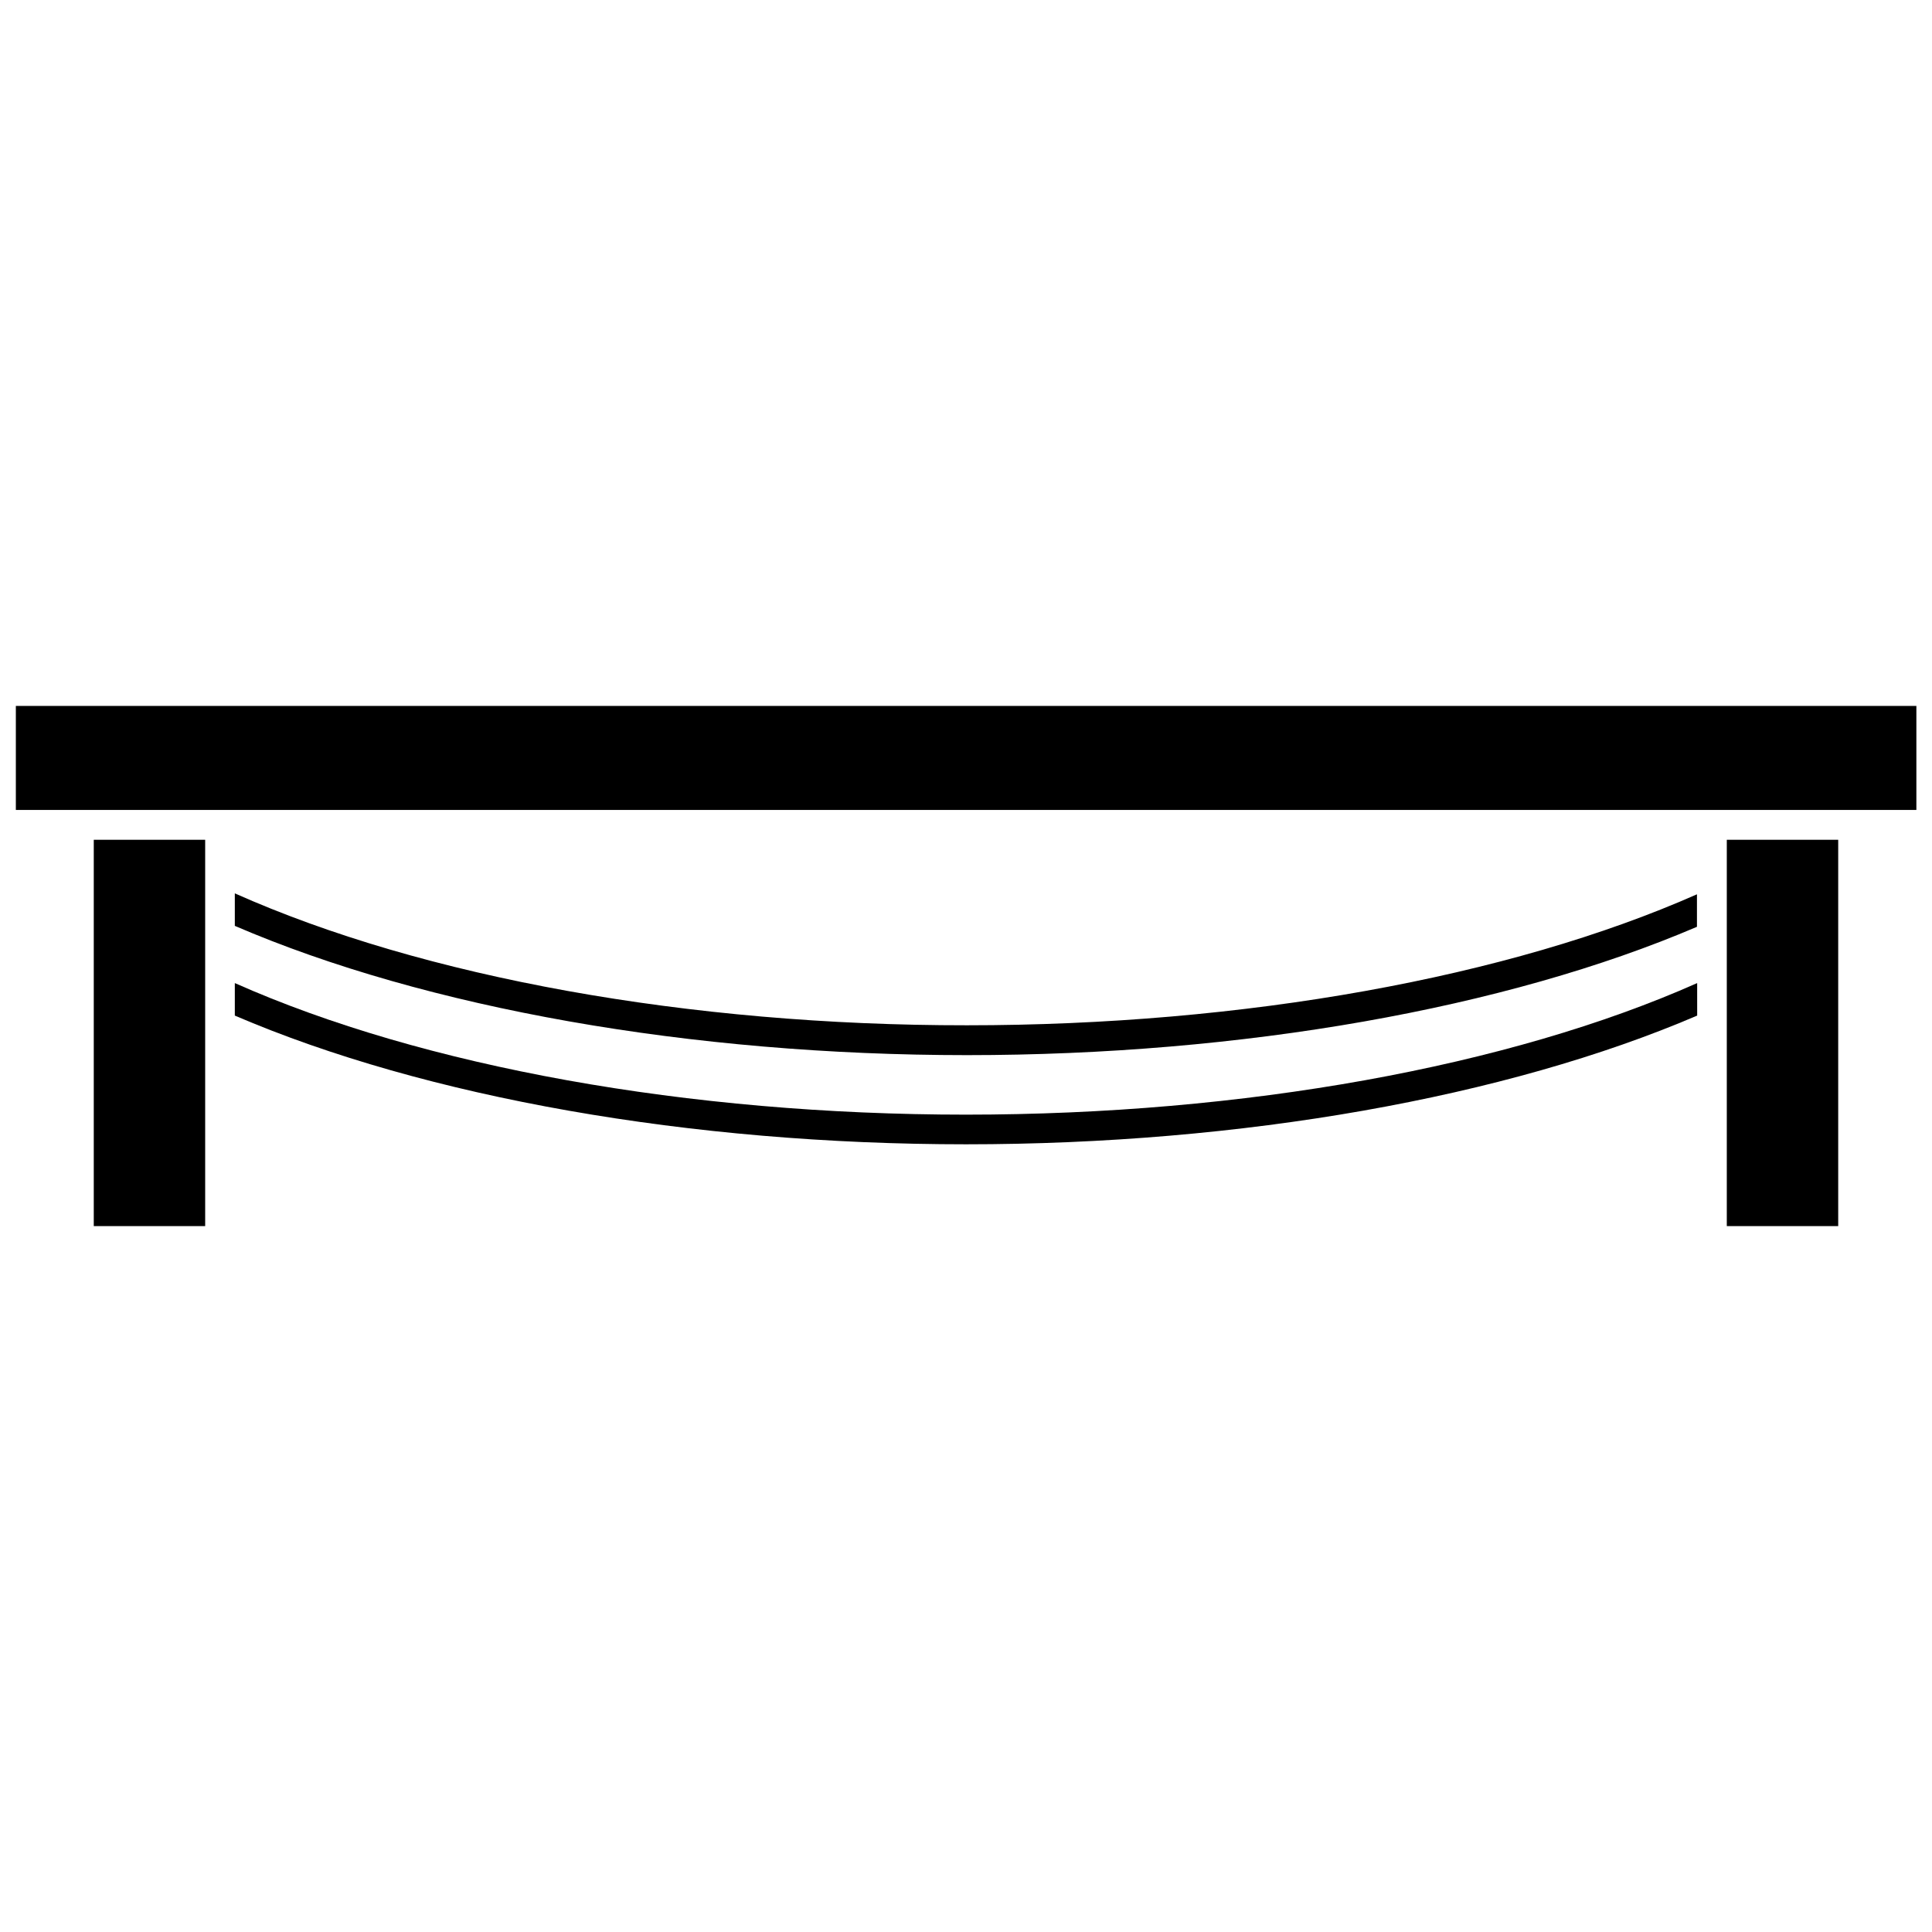 <?xml version="1.0" encoding="UTF-8"?>
<!-- Uploaded to: ICON Repo, www.svgrepo.com, Generator: ICON Repo Mixer Tools -->
<svg width="800px" height="800px" version="1.1" viewBox="144 144 512 512" xmlns="http://www.w3.org/2000/svg">
 <defs>
  <clipPath id="a">
   <path d="m148.09 331h503.81v28h-503.81z"/>
  </clipPath>
 </defs>
 <g clip-path="url(#a)">
  <path d="m148.2 331.08h503.66v27.559h-503.66z"/>
 </g>
 <path d="m168.85 366.55h29.523v102.38h-29.523z"/>
 <path d="m601.62 366.55h29.523v102.38h-29.523z"/>
 <path d="m206.23 404.53v8.613c50.582 21.715 120.76 34.109 193.77 34.109s143.13-12.395 193.77-34.109l-0.004-8.613c-49.879 22.168-120.26 34.863-193.77 34.863-73.504 0-143.89-12.695-193.76-34.863z"/>
 <path d="m206.23 380.75v8.613c50.633 21.816 120.91 34.258 194.02 34.258 72.801 0 142.83-12.344 193.46-34.008v-8.613c-49.879 22.066-120.16 34.711-193.46 34.711-73.605 0.055-144.09-12.695-194.02-34.961z"/>
</svg>